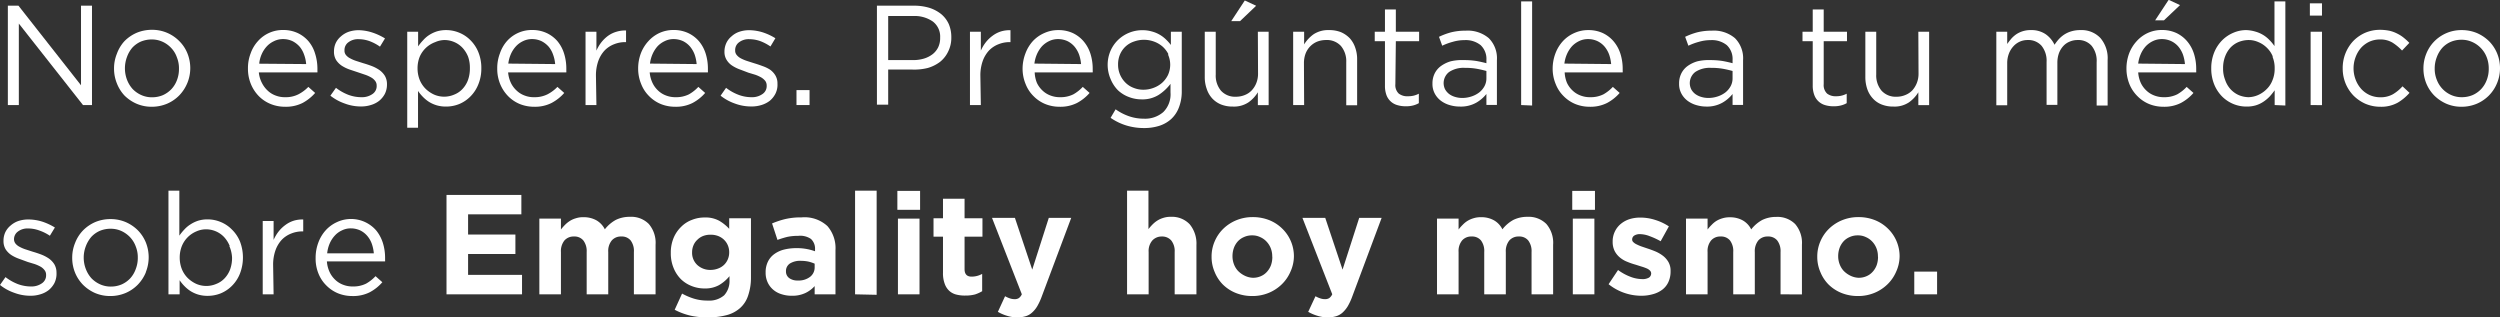 <svg xmlns="http://www.w3.org/2000/svg" viewBox="0 0 264.16 33.54"><rect x="0" y="0" width="264.16" height="33.54" fill="#333333" stroke="none"/><defs><style>.cls-1{fill:#fff;}</style></defs><g id="Layer_2" data-name="Layer 2"><g id="Layer_1-2" data-name="Layer 1"><path class="cls-1" d="M9.21,2.25h1.16v10.5H9.42L2.64,4.14v8.61H1.48V2.25H2.6l6.61,8.41Z" transform="translate(-0.65 -1.65)"/><path class="cls-1" d="M20.44,10.43a4.12,4.12,0,0,1-.85,1.3,4,4,0,0,1-1.29.88,4.14,4.14,0,0,1-1.62.32,4,4,0,0,1-1.6-.32,4.14,4.14,0,0,1-1.28-.87A4,4,0,0,1,13,10.46a4.14,4.14,0,0,1-.3-1.57A4.09,4.09,0,0,1,13,7.33,3.93,3.93,0,0,1,13.8,6a4.11,4.11,0,0,1,1.28-.88,4.16,4.16,0,0,1,1.63-.32A4,4,0,0,1,19.6,6a3.82,3.82,0,0,1,.85,1.28,4.17,4.17,0,0,1,0,3.13Zm-1.1-2.72a2.71,2.71,0,0,0-.61-1,2.85,2.85,0,0,0-.91-.65,2.71,2.71,0,0,0-1.14-.24,3,3,0,0,0-1.16.23,2.74,2.74,0,0,0-.89.64,3.09,3.09,0,0,0-.57,1,3.42,3.42,0,0,0,0,2.36,3.12,3.12,0,0,0,.6,1,2.94,2.94,0,0,0,.91.64,2.71,2.71,0,0,0,1.14.24,2.93,2.93,0,0,0,1.16-.23,2.89,2.89,0,0,0,.9-.64,2.86,2.86,0,0,0,.58-.95,3.2,3.2,0,0,0,.21-1.17A3.06,3.06,0,0,0,19.34,7.71Z" transform="translate(-0.65 -1.65)"/><path class="cls-1" d="M28.33,10.42a2.86,2.86,0,0,0,.62.82,2.43,2.43,0,0,0,.84.51,2.66,2.66,0,0,0,1,.17,2.93,2.93,0,0,0,1.38-.3,4,4,0,0,0,1.06-.79l.72.64a4.78,4.78,0,0,1-1.33,1.06,3.92,3.92,0,0,1-1.87.4,4,4,0,0,1-1.5-.29A3.71,3.71,0,0,1,28,11.81a4,4,0,0,1-.84-1.28,4.22,4.22,0,0,1-.31-1.65,4.34,4.34,0,0,1,.28-1.58A3.79,3.79,0,0,1,27.9,6a3.5,3.5,0,0,1,2.67-1.18,3.58,3.58,0,0,1,1.53.32A3.42,3.42,0,0,1,33.24,6a3.62,3.62,0,0,1,.7,1.3,5.27,5.27,0,0,1,.25,1.61V9.1a1.5,1.5,0,0,1,0,.2H28A3,3,0,0,0,28.33,10.42Zm4.67-2a3.72,3.72,0,0,0-.22-1,2.65,2.65,0,0,0-.47-.84A2.52,2.52,0,0,0,31.56,6a2.32,2.32,0,0,0-1-.22A2.12,2.12,0,0,0,29.6,6a2.43,2.43,0,0,0-.76.55,3,3,0,0,0-.54.83,3.24,3.24,0,0,0-.26,1Z" transform="translate(-0.65 -1.65)"/><path class="cls-1" d="M41.32,11.56a2.43,2.43,0,0,1-.59.73,2.56,2.56,0,0,1-.87.45,3.42,3.42,0,0,1-1.09.16,4.84,4.84,0,0,1-1.69-.31,5.19,5.19,0,0,1-1.52-.83l.59-.83a5.22,5.22,0,0,0,1.31.74,3.94,3.94,0,0,0,1.37.25A1.92,1.92,0,0,0,40,11.59a1,1,0,0,0,.45-.9v0a.76.76,0,0,0-.16-.49,1.33,1.33,0,0,0-.43-.37,3.59,3.59,0,0,0-.62-.28L38.5,9.3,37.6,9a4,4,0,0,1-.83-.4,2.14,2.14,0,0,1-.6-.6,1.67,1.67,0,0,1-.23-.9v0a2.12,2.12,0,0,1,.19-.91,2.09,2.09,0,0,1,.55-.7A2.43,2.43,0,0,1,37.52,5a3.32,3.32,0,0,1,1.06-.16A5,5,0,0,1,40,5.09a6.24,6.24,0,0,1,1.33.62l-.53.87A4.88,4.88,0,0,0,39.71,6a3.43,3.43,0,0,0-1.16-.21,1.67,1.67,0,0,0-1.09.33,1,1,0,0,0-.41.8V7a.71.71,0,0,0,.16.47,1.35,1.35,0,0,0,.45.35,3.72,3.72,0,0,0,.63.27l.75.24q.45.13.9.3a4,4,0,0,1,.8.42,2.14,2.14,0,0,1,.58.62,1.74,1.74,0,0,1,.22.88v0A2.22,2.22,0,0,1,41.32,11.56Z" transform="translate(-0.65 -1.65)"/><path class="cls-1" d="M51.19,10.57a3.78,3.78,0,0,1-.83,1.27,3.63,3.63,0,0,1-1.18.8,3.69,3.69,0,0,1-1.38.27,3.44,3.44,0,0,1-1-.13,3.32,3.32,0,0,1-.81-.36,3.67,3.67,0,0,1-.65-.53,4.46,4.46,0,0,1-.52-.63v3.89H43.68V5h1.15V6.55a5.56,5.56,0,0,1,.54-.66A3.06,3.06,0,0,1,46,5.35a3.47,3.47,0,0,1,.8-.38,3.36,3.36,0,0,1,1-.14,3.58,3.58,0,0,1,1.36.27,3.49,3.49,0,0,1,1.19.79,3.76,3.76,0,0,1,.84,1.26,4.4,4.4,0,0,1,.32,1.72A4.37,4.37,0,0,1,51.19,10.57ZM50.11,7.64a3.08,3.08,0,0,0-.6-.95,2.61,2.61,0,0,0-.87-.6,2.66,2.66,0,0,0-1-.21,2.52,2.52,0,0,0-1,.22A2.84,2.84,0,0,0,45,7.64a3.25,3.25,0,0,0-.23,1.23A3.32,3.32,0,0,0,45,10.1a2.87,2.87,0,0,0,.63.94,3.18,3.18,0,0,0,.9.61,2.67,2.67,0,0,0,2.1,0,2.38,2.38,0,0,0,.87-.58,2.79,2.79,0,0,0,.59-.94,3.54,3.54,0,0,0,.21-1.26A3.47,3.47,0,0,0,50.11,7.64Z" transform="translate(-0.65 -1.65)"/><path class="cls-1" d="M54.64,10.42a2.69,2.69,0,0,0,.62.82,2.43,2.43,0,0,0,.84.51,2.64,2.64,0,0,0,1,.17,3,3,0,0,0,1.39-.3,4,4,0,0,0,1.06-.79l.72.64a4.69,4.69,0,0,1-1.34,1.06,3.88,3.88,0,0,1-1.86.4,4,4,0,0,1-1.5-.29,3.71,3.71,0,0,1-1.23-.83,4,4,0,0,1-.84-1.28,4.22,4.22,0,0,1-.31-1.65,4.34,4.34,0,0,1,.28-1.58A3.79,3.79,0,0,1,54.21,6a3.5,3.5,0,0,1,2.67-1.18,3.58,3.58,0,0,1,1.53.32A3.42,3.42,0,0,1,59.55,6a3.79,3.79,0,0,1,.7,1.3,5.27,5.27,0,0,1,.24,1.61V9.1a1.41,1.41,0,0,1,0,.2H54.34A3.24,3.24,0,0,0,54.64,10.42Zm4.67-2a3.72,3.72,0,0,0-.22-1,2.65,2.65,0,0,0-.47-.84A2.52,2.52,0,0,0,57.87,6a2.32,2.32,0,0,0-1-.22,2.12,2.12,0,0,0-.94.21,2.43,2.43,0,0,0-.76.55,3,3,0,0,0-.54.83,3.52,3.52,0,0,0-.27,1Z" transform="translate(-0.65 -1.65)"/><path class="cls-1" d="M63.67,12.75H62.52V5h1.15V7a4.19,4.19,0,0,1,.53-.89,3.62,3.62,0,0,1,.72-.69A2.93,2.93,0,0,1,65.8,5a3.19,3.19,0,0,1,1-.13V6.1h-.09a3.15,3.15,0,0,0-1.19.23,2.8,2.8,0,0,0-1,.67,3.26,3.26,0,0,0-.66,1.12,4.57,4.57,0,0,0-.24,1.54Z" transform="translate(-0.65 -1.65)"/><path class="cls-1" d="M69.6,10.42a2.66,2.66,0,0,0,.61.82,2.43,2.43,0,0,0,.84.51,2.7,2.7,0,0,0,1,.17,3,3,0,0,0,1.39-.3,4.14,4.14,0,0,0,1-.79l.72.64a4.64,4.64,0,0,1-1.33,1.06,3.88,3.88,0,0,1-1.86.4,4,4,0,0,1-1.5-.29,3.71,3.71,0,0,1-1.23-.83,3.66,3.66,0,0,1-.84-1.28,4.22,4.22,0,0,1-.32-1.65,4.56,4.56,0,0,1,.28-1.58A4,4,0,0,1,69.16,6a3.62,3.62,0,0,1,1.18-.87,3.52,3.52,0,0,1,1.49-.31,3.58,3.58,0,0,1,1.53.32A3.42,3.42,0,0,1,74.5,6a3.81,3.81,0,0,1,.71,1.3,5.27,5.27,0,0,1,.24,1.61V9.1a1.5,1.5,0,0,1,0,.2H69.3A3.24,3.24,0,0,0,69.6,10.42Zm4.66-2a4.14,4.14,0,0,0-.21-1,2.88,2.88,0,0,0-.48-.84A2.36,2.36,0,0,0,72.83,6a2.4,2.4,0,0,0-1-.22,2.08,2.08,0,0,0-.93.21,2.47,2.47,0,0,0-.77.55,3.19,3.19,0,0,0-.53.83,3.52,3.52,0,0,0-.27,1Z" transform="translate(-0.65 -1.65)"/><path class="cls-1" d="M82.58,11.56a2.4,2.4,0,0,1-.58.73,2.76,2.76,0,0,1-.87.45A3.5,3.5,0,0,1,80,12.9a4.9,4.9,0,0,1-1.7-.31,5.13,5.13,0,0,1-1.51-.83l.58-.83a5.1,5.1,0,0,0,1.32.74,3.86,3.86,0,0,0,1.37.25,1.89,1.89,0,0,0,1.15-.33,1,1,0,0,0,.45-.9v0a.81.81,0,0,0-.15-.49,1.58,1.58,0,0,0-.43-.37,4,4,0,0,0-.62-.28l-.73-.22L78.86,9a3.91,3.91,0,0,1-.82-.4,1.91,1.91,0,0,1-.6-.6,1.59,1.59,0,0,1-.24-.9v0a2.13,2.13,0,0,1,.2-.91,2,2,0,0,1,.55-.7A2.26,2.26,0,0,1,78.79,5a3.21,3.21,0,0,1,1-.16,5,5,0,0,1,1.46.23,6,6,0,0,1,1.33.62l-.52.87A5.09,5.09,0,0,0,81,6a3.53,3.53,0,0,0-1.17-.21,1.67,1.67,0,0,0-1.09.33,1,1,0,0,0-.41.8V7a.71.71,0,0,0,.17.47,1.42,1.42,0,0,0,.44.35,4.25,4.25,0,0,0,.64.27l.75.24c.3.09.6.19.89.3A3.78,3.78,0,0,1,82,9a2,2,0,0,1,.58.62,1.64,1.64,0,0,1,.22.88v0A2.09,2.09,0,0,1,82.58,11.56Z" transform="translate(-0.65 -1.65)"/><path class="cls-1" d="M84.81,12.75V11.17h1.38v1.58Z" transform="translate(-0.65 -1.65)"/><path class="cls-1" d="M100.84,7.09A3.11,3.11,0,0,1,100,8.17a3.94,3.94,0,0,1-1.31.66A5.87,5.87,0,0,1,97.05,9H94.5v3.71H93.31V2.25h3.93a5.51,5.51,0,0,1,1.62.23,3.86,3.86,0,0,1,1.24.66,2.94,2.94,0,0,1,.8,1.05,3.5,3.5,0,0,1,.27,1.4A3.25,3.25,0,0,1,100.84,7.09ZM99.21,3.92a3.37,3.37,0,0,0-2-.58H94.5V8h2.6a4,4,0,0,0,1.18-.16,2.85,2.85,0,0,0,.92-.47,2.1,2.1,0,0,0,.59-.74,2.24,2.24,0,0,0,.2-1A2,2,0,0,0,99.21,3.92Z" transform="translate(-0.65 -1.65)"/><path class="cls-1" d="M104.29,12.75h-1.15V5h1.15V7a4.19,4.19,0,0,1,.53-.89,3.62,3.62,0,0,1,.72-.69,2.93,2.93,0,0,1,.88-.45,3.19,3.19,0,0,1,1-.13V6.1h-.09a3.15,3.15,0,0,0-1.19.23,2.8,2.8,0,0,0-1,.67,3.26,3.26,0,0,0-.66,1.12,4.57,4.57,0,0,0-.24,1.54Z" transform="translate(-0.65 -1.65)"/><path class="cls-1" d="M110.22,10.42a2.66,2.66,0,0,0,.61.82,2.43,2.43,0,0,0,.84.51,2.7,2.7,0,0,0,1,.17,3,3,0,0,0,1.39-.3,4.14,4.14,0,0,0,1-.79l.72.64a4.64,4.64,0,0,1-1.33,1.06,3.88,3.88,0,0,1-1.86.4,4,4,0,0,1-1.5-.29,3.71,3.71,0,0,1-1.23-.83,3.66,3.66,0,0,1-.84-1.28,4.22,4.22,0,0,1-.32-1.65A4.56,4.56,0,0,1,109,7.3,4,4,0,0,1,109.78,6,3.62,3.62,0,0,1,111,5.14a3.52,3.52,0,0,1,1.49-.31,3.58,3.58,0,0,1,1.53.32,3.42,3.42,0,0,1,1.14.88,3.81,3.81,0,0,1,.71,1.3,5.27,5.27,0,0,1,.24,1.61V9.1a1.5,1.5,0,0,1,0,.2h-6.13A3.24,3.24,0,0,0,110.22,10.42Zm4.66-2a4.14,4.14,0,0,0-.21-1,2.88,2.88,0,0,0-.48-.84,2.36,2.36,0,0,0-.74-.58,2.4,2.4,0,0,0-1-.22,2.15,2.15,0,0,0-.94.21,2.55,2.55,0,0,0-.76.55,3.19,3.19,0,0,0-.53.83,3.52,3.52,0,0,0-.27,1Z" transform="translate(-0.65 -1.65)"/><path class="cls-1" d="M125.2,13.05a3.17,3.17,0,0,1-.8,1.18,3.44,3.44,0,0,1-1.24.71,5.22,5.22,0,0,1-1.63.24,6.34,6.34,0,0,1-1.86-.27A6,6,0,0,1,118,14.1l.53-.9a5.57,5.57,0,0,0,1.41.73,4.74,4.74,0,0,0,1.57.26,2.92,2.92,0,0,0,2.06-.7,2.64,2.64,0,0,0,.76-2.06v-.92a4.91,4.91,0,0,1-1.24,1.16,3.22,3.22,0,0,1-1.8.48,3.72,3.72,0,0,1-1.36-.25,3.42,3.42,0,0,1-1.16-.72A3.66,3.66,0,0,1,118,10a3.81,3.81,0,0,1-.31-1.54A3.73,3.73,0,0,1,118,7a3.63,3.63,0,0,1,.82-1.16,3.69,3.69,0,0,1,2.52-1,3.56,3.56,0,0,1,1,.13,3.34,3.34,0,0,1,1.49.83,5,5,0,0,1,.54.6V5h1.15V11.4A4.6,4.6,0,0,1,125.2,13.05ZM124.12,7.4a2.72,2.72,0,0,0-.63-.83,2.86,2.86,0,0,0-.91-.53,3.1,3.1,0,0,0-2.11,0A2.43,2.43,0,0,0,119,7.39a2.67,2.67,0,0,0-.21,1.08,2.65,2.65,0,0,0,.8,1.93,2.41,2.41,0,0,0,.86.54,2.68,2.68,0,0,0,1,.19,3,3,0,0,0,1.07-.19,2.86,2.86,0,0,0,.91-.53,2.72,2.72,0,0,0,.63-.83,2.6,2.6,0,0,0,0-2.18Z" transform="translate(-0.65 -1.65)"/><path class="cls-1" d="M133.56,5h1.14v7.76h-1.14V11.4a3.58,3.58,0,0,1-1,1.07,2.76,2.76,0,0,1-1.64.44,3.28,3.28,0,0,1-1.25-.22,2.62,2.62,0,0,1-.93-.64,2.74,2.74,0,0,1-.58-1,3.62,3.62,0,0,1-.21-1.26V5h1.16V9.52a2.49,2.49,0,0,0,.55,1.71,2,2,0,0,0,1.59.64,2.41,2.41,0,0,0,.93-.18,2,2,0,0,0,.73-.49,2.4,2.4,0,0,0,.49-.78,2.64,2.64,0,0,0,.18-1Zm-2.81-1.12,1.43-2.18,1.2.56-1.7,1.62Z" transform="translate(-0.65 -1.65)"/><path class="cls-1" d="M138.45,12.75h-1.16V5h1.16V6.34a3.7,3.7,0,0,1,1-1.07,2.8,2.8,0,0,1,1.63-.44,3.33,3.33,0,0,1,1.26.22,2.91,2.91,0,0,1,.93.64,2.83,2.83,0,0,1,.58,1,3.62,3.62,0,0,1,.2,1.26v4.82h-1.15V8.22a2.5,2.5,0,0,0-.56-1.71,2,2,0,0,0-1.59-.63,2.55,2.55,0,0,0-.92.17,2.2,2.2,0,0,0-.74.5,2.26,2.26,0,0,0-.49.77,2.86,2.86,0,0,0-.17,1Z" transform="translate(-0.65 -1.65)"/><path class="cls-1" d="M148.09,10.54a1.23,1.23,0,0,0,.36,1,1.49,1.49,0,0,0,1,.28,2.47,2.47,0,0,0,.56-.06,2.43,2.43,0,0,0,.56-.21v1a2.44,2.44,0,0,1-.63.25,3,3,0,0,1-.76.08,3,3,0,0,1-.87-.12,1.71,1.71,0,0,1-1.16-1.06,2.78,2.78,0,0,1-.16-1V6h-1.08V5h1.08V2.65h1.15V5h2.46V6h-2.46Z" transform="translate(-0.65 -1.65)"/><path class="cls-1" d="M154.15,6.07a6.44,6.44,0,0,0-1.11.41l-.34-.94a7.3,7.3,0,0,1,1.3-.48,6.3,6.3,0,0,1,1.52-.17,3.45,3.45,0,0,1,2.44.79A3,3,0,0,1,158.82,8v4.74h-1.11V11.58a3.74,3.74,0,0,1-1.09.93,3.32,3.32,0,0,1-1.72.4,3.7,3.7,0,0,1-1.05-.15,2.87,2.87,0,0,1-.93-.45,2.29,2.29,0,0,1-.66-.76,2.14,2.14,0,0,1-.25-1.07,2.32,2.32,0,0,1,.24-1.08,2.16,2.16,0,0,1,.68-.79,3.37,3.37,0,0,1,1-.48A5.12,5.12,0,0,1,155.32,8a8.33,8.33,0,0,1,1.31.09q.56.1,1.08.24V8a2,2,0,0,0-.61-1.58,2.51,2.51,0,0,0-1.7-.53A4.41,4.41,0,0,0,154.15,6.07Zm-.37,3.18a1.48,1.48,0,0,0-.43,1.85,1.67,1.67,0,0,0,.43.49,2,2,0,0,0,.62.3,2.55,2.55,0,0,0,.74.11,3.05,3.05,0,0,0,1-.16,2.78,2.78,0,0,0,.82-.43,2.16,2.16,0,0,0,.55-.66,1.75,1.75,0,0,0,.2-.85V9.15c-.29-.08-.62-.16-1-.23a7,7,0,0,0-1.28-.1A2.75,2.75,0,0,0,153.78,9.25Z" transform="translate(-0.65 -1.65)"/><path class="cls-1" d="M161.38,12.75V1.8h1.16v11Z" transform="translate(-0.65 -1.65)"/><path class="cls-1" d="M166.23,10.42a2.66,2.66,0,0,0,.61.82,2.43,2.43,0,0,0,.84.51,2.7,2.7,0,0,0,1,.17,3,3,0,0,0,1.39-.3,4.14,4.14,0,0,0,1-.79l.72.64a4.64,4.64,0,0,1-1.33,1.06,3.88,3.88,0,0,1-1.86.4,4,4,0,0,1-1.5-.29,3.71,3.71,0,0,1-1.23-.83,3.66,3.66,0,0,1-.84-1.28,4.22,4.22,0,0,1-.32-1.65A4.56,4.56,0,0,1,165,7.3,4,4,0,0,1,165.79,6,3.62,3.62,0,0,1,167,5.14a3.52,3.52,0,0,1,1.49-.31,3.58,3.58,0,0,1,1.53.32,3.42,3.42,0,0,1,1.14.88,3.81,3.81,0,0,1,.71,1.3,5.27,5.27,0,0,1,.24,1.61V9.1a1.5,1.5,0,0,1,0,.2h-6.13A3.24,3.24,0,0,0,166.23,10.42Zm4.66-2a4.14,4.14,0,0,0-.21-1,2.88,2.88,0,0,0-.48-.84,2.29,2.29,0,0,0-.75-.58,2.32,2.32,0,0,0-1-.22,2.15,2.15,0,0,0-.94.21,2.55,2.55,0,0,0-.76.55,3.19,3.19,0,0,0-.53.83,3.52,3.52,0,0,0-.27,1Z" transform="translate(-0.65 -1.65)"/><path class="cls-1" d="M180.16,6.07a6.44,6.44,0,0,0-1.11.41l-.34-.94a7.3,7.3,0,0,1,1.3-.48,6.3,6.3,0,0,1,1.52-.17,3.45,3.45,0,0,1,2.44.79A3,3,0,0,1,184.83,8v4.74h-1.11V11.58a3.74,3.74,0,0,1-1.09.93,3.32,3.32,0,0,1-1.72.4,3.7,3.7,0,0,1-1-.15,2.87,2.87,0,0,1-.93-.45,2.29,2.29,0,0,1-.66-.76,2.14,2.14,0,0,1-.25-1.07,2.32,2.32,0,0,1,.24-1.08,2.16,2.16,0,0,1,.68-.79A3.37,3.37,0,0,1,180,8.13,5.12,5.12,0,0,1,181.33,8a8.33,8.33,0,0,1,1.31.09q.56.1,1.08.24V8a2,2,0,0,0-.61-1.58,2.51,2.51,0,0,0-1.7-.53A4.41,4.41,0,0,0,180.16,6.07Zm-.37,3.18a1.48,1.48,0,0,0-.43,1.85,1.54,1.54,0,0,0,.43.49,2,2,0,0,0,.62.3,2.55,2.55,0,0,0,.74.11,3.05,3.05,0,0,0,1-.16,2.78,2.78,0,0,0,.82-.43,2.16,2.16,0,0,0,.55-.66,1.75,1.75,0,0,0,.2-.85V9.15c-.29-.08-.62-.16-1-.23a7,7,0,0,0-1.28-.1A2.75,2.75,0,0,0,179.79,9.25Z" transform="translate(-0.65 -1.65)"/><path class="cls-1" d="M193.35,10.54a1.23,1.23,0,0,0,.36,1,1.46,1.46,0,0,0,.94.28,2.31,2.31,0,0,0,1.13-.27v1a2.37,2.37,0,0,1-.64.25,3,3,0,0,1-.76.08,3,3,0,0,1-.87-.12,1.72,1.72,0,0,1-1.15-1.06,2.77,2.77,0,0,1-.17-1V6h-1.08V5h1.08V2.65h1.16V5h2.46V6h-2.46Z" transform="translate(-0.65 -1.65)"/><path class="cls-1" d="M203.35,5h1.14v7.76h-1.14V11.4a3.58,3.58,0,0,1-1,1.07,2.73,2.73,0,0,1-1.63.44,3.24,3.24,0,0,1-1.25-.22,2.46,2.46,0,0,1-.93-.64,2.76,2.76,0,0,1-.59-1,3.87,3.87,0,0,1-.2-1.26V5h1.15V9.52a2.5,2.5,0,0,0,.56,1.71,2,2,0,0,0,1.59.64,2.32,2.32,0,0,0,.92-.18,2.08,2.08,0,0,0,.74-.49,2.56,2.56,0,0,0,.48-.78,2.64,2.64,0,0,0,.18-1Z" transform="translate(-0.65 -1.65)"/><path class="cls-1" d="M218.21,5.77a3.07,3.07,0,0,1,.59-.49,2.84,2.84,0,0,1,.75-.33,3.26,3.26,0,0,1,.92-.12,2.73,2.73,0,0,1,2.11.83A3.27,3.27,0,0,1,223.35,8v4.8h-1.16V8.22a2.51,2.51,0,0,0-.53-1.73,1.85,1.85,0,0,0-1.48-.61,2.07,2.07,0,0,0-.82.16,1.86,1.86,0,0,0-.68.46,2.33,2.33,0,0,0-.47.76,3,3,0,0,0-.17,1v4.47H216.9V8.19a2.51,2.51,0,0,0-.53-1.7,1.85,1.85,0,0,0-1.47-.61,2,2,0,0,0-1.53.69,2.39,2.39,0,0,0-.46.77,2.8,2.8,0,0,0-.17,1v4.43h-1.15V5h1.15V6.3c.13-.19.28-.38.43-.56a3,3,0,0,1,.53-.47,2.7,2.7,0,0,1,1.55-.44,2.64,2.64,0,0,1,1.56.44,2.85,2.85,0,0,1,.93,1.11A4.71,4.71,0,0,1,218.21,5.77Z" transform="translate(-0.65 -1.65)"/><path class="cls-1" d="M226.86,10.42a2.66,2.66,0,0,0,.61.82,2.43,2.43,0,0,0,.84.51,2.7,2.7,0,0,0,1,.17,3,3,0,0,0,1.39-.3,4.14,4.14,0,0,0,1-.79l.72.64a4.64,4.64,0,0,1-1.33,1.06,3.88,3.88,0,0,1-1.86.4,4,4,0,0,1-1.5-.29,3.71,3.71,0,0,1-1.23-.83,3.82,3.82,0,0,1-.85-1.28,4.41,4.41,0,0,1-.31-1.65,4.56,4.56,0,0,1,.28-1.58A4,4,0,0,1,226.42,6a3.62,3.62,0,0,1,1.18-.87,3.52,3.52,0,0,1,1.49-.31,3.58,3.58,0,0,1,1.53.32,3.42,3.42,0,0,1,1.14.88,3.81,3.81,0,0,1,.71,1.3,5.27,5.27,0,0,1,.24,1.61V9.1a1.5,1.5,0,0,1,0,.2h-6.13A3.24,3.24,0,0,0,226.86,10.42Zm4.66-2a4.14,4.14,0,0,0-.21-1,2.88,2.88,0,0,0-.48-.84,2.29,2.29,0,0,0-.75-.58,2.32,2.32,0,0,0-1-.22,2.15,2.15,0,0,0-.94.21,2.55,2.55,0,0,0-.76.55,3,3,0,0,0-.53.83,3.52,3.52,0,0,0-.27,1Zm-3.15-4.62,1.43-2.17,1.2.56-1.7,1.61Z" transform="translate(-0.65 -1.65)"/><path class="cls-1" d="M241,12.75V11.19a6.66,6.66,0,0,1-.53.66,3.86,3.86,0,0,1-.66.55,3,3,0,0,1-.8.38,3.32,3.32,0,0,1-1,.13,3.6,3.6,0,0,1-1.37-.27,3.68,3.68,0,0,1-1.18-.78,3.91,3.91,0,0,1-.84-1.27,4.38,4.38,0,0,1-.32-1.71,4.38,4.38,0,0,1,.32-1.71,3.91,3.91,0,0,1,.84-1.27,3.71,3.71,0,0,1,1.18-.79A3.43,3.43,0,0,1,238,4.83,3.83,3.83,0,0,1,239,5a3.25,3.25,0,0,1,1.46.89,4.35,4.35,0,0,1,.52.63V1.8h1.15v11Zm-.19-5.11a2.68,2.68,0,0,0-.63-.94,2.73,2.73,0,0,0-.9-.6,2.49,2.49,0,0,0-1-.22,2.91,2.91,0,0,0-1.07.2,2.51,2.51,0,0,0-.86.58,2.87,2.87,0,0,0-.58.94,3.42,3.42,0,0,0-.22,1.27,3.21,3.21,0,0,0,.22,1.23,2.78,2.78,0,0,0,.59,1,2.64,2.64,0,0,0,.87.61,2.85,2.85,0,0,0,1,.21,2.66,2.66,0,0,0,1-.22,2.92,2.92,0,0,0,.9-.61,2.59,2.59,0,0,0,.63-.94A3.13,3.13,0,0,0,241,8.87,3.06,3.06,0,0,0,240.77,7.64Z" transform="translate(-0.65 -1.65)"/><path class="cls-1" d="M244.72,3.3V2H246V3.3Zm.08,9.45V5H246v7.76Z" transform="translate(-0.65 -1.65)"/><path class="cls-1" d="M254,12.5a3.58,3.58,0,0,1-1.84.43,4,4,0,0,1-1.58-.32,4.17,4.17,0,0,1-1.26-.87,4.09,4.09,0,0,1-.83-1.28,4.14,4.14,0,0,1-.3-1.57A4.16,4.16,0,0,1,249.29,6a4,4,0,0,1,1.26-.88,4,4,0,0,1,1.58-.32,5.16,5.16,0,0,1,1,.1,3.47,3.47,0,0,1,.82.3,3.52,3.52,0,0,1,.69.44,6.1,6.1,0,0,1,.59.54l-.77.81a5.31,5.31,0,0,0-1-.83,2.47,2.47,0,0,0-1.34-.34,2.71,2.71,0,0,0-1.1.23,2.81,2.81,0,0,0-.88.64,3.15,3.15,0,0,0-.59,1,3.35,3.35,0,0,0,0,2.36,3.12,3.12,0,0,0,.6,1,2.77,2.77,0,0,0,.9.65,2.82,2.82,0,0,0,1.13.23,2.65,2.65,0,0,0,1.33-.33,4.37,4.37,0,0,0,1-.83l.74.69A5.09,5.09,0,0,1,254,12.5Z" transform="translate(-0.65 -1.65)"/><path class="cls-1" d="M264.5,10.43a4,4,0,0,1-.85,1.3,4,4,0,0,1-1.29.88,4.14,4.14,0,0,1-1.62.32,4,4,0,0,1-1.6-.32,4.26,4.26,0,0,1-1.28-.87,4,4,0,0,1-.84-1.28,4.14,4.14,0,0,1-.3-1.57,4.09,4.09,0,0,1,.3-1.56,3.93,3.93,0,0,1,.84-1.3,4,4,0,0,1,2.91-1.2,4.14,4.14,0,0,1,1.62.32,4.26,4.26,0,0,1,1.28.87,4,4,0,0,1,.84,1.28,4.1,4.1,0,0,1,.3,1.57A4,4,0,0,1,264.5,10.43Zm-1.09-2.72a2.9,2.9,0,0,0-1.53-1.62,2.71,2.71,0,0,0-1.14-.24,2.88,2.88,0,0,0-1.15.23,2.64,2.64,0,0,0-.89.64,3.12,3.12,0,0,0-.58,1,3.29,3.29,0,0,0-.21,1.18,3.1,3.1,0,0,0,.22,1.18,2.86,2.86,0,0,0,1.5,1.6,2.71,2.71,0,0,0,1.14.24,2.93,2.93,0,0,0,1.16-.23,2.78,2.78,0,0,0,.9-.64,2.86,2.86,0,0,0,.58-.95,3.2,3.2,0,0,0,.21-1.17A3.25,3.25,0,0,0,263.41,7.71Z" transform="translate(-0.65 -1.65)"/><path class="cls-1" d="M6.4,31.56a2.43,2.43,0,0,1-.59.73,2.56,2.56,0,0,1-.87.45,3.42,3.42,0,0,1-1.09.16,4.84,4.84,0,0,1-1.69-.31,5,5,0,0,1-1.51-.83l.58-.83a5.22,5.22,0,0,0,1.31.74,4,4,0,0,0,1.38.25,1.91,1.91,0,0,0,1.15-.33,1,1,0,0,0,.45-.9v0a.76.76,0,0,0-.16-.49,1.4,1.4,0,0,0-.42-.37,4.11,4.11,0,0,0-.63-.28l-.73-.22L2.68,29a4,4,0,0,1-.83-.4,2.14,2.14,0,0,1-.6-.6,1.67,1.67,0,0,1-.23-.9v0a2.12,2.12,0,0,1,.19-.91,2.09,2.09,0,0,1,.55-.7A2.43,2.43,0,0,1,2.6,25a3.32,3.32,0,0,1,1.06-.16,5,5,0,0,1,1.46.23,6.24,6.24,0,0,1,1.33.62l-.53.87A4.88,4.88,0,0,0,4.79,26a3.43,3.43,0,0,0-1.16-.21,1.67,1.67,0,0,0-1.09.33,1,1,0,0,0-.41.8v0a.76.76,0,0,0,.16.47,1.35,1.35,0,0,0,.45.35,3.52,3.52,0,0,0,.64.27l.74.24q.45.13.9.3a4,4,0,0,1,.8.42,2.14,2.14,0,0,1,.58.62,1.74,1.74,0,0,1,.22.88v0A2.22,2.22,0,0,1,6.4,31.56Z" transform="translate(-0.65 -1.65)"/><path class="cls-1" d="M16.06,30.43a4.12,4.12,0,0,1-.85,1.3,4,4,0,0,1-1.29.88,4.14,4.14,0,0,1-1.62.32,4.06,4.06,0,0,1-1.61-.32,4.21,4.21,0,0,1-1.27-.87,4,4,0,0,1-.84-1.28,4.14,4.14,0,0,1-.3-1.57,4.09,4.09,0,0,1,.3-1.56A3.93,3.93,0,0,1,9.42,26a4.11,4.11,0,0,1,1.28-.88,4.16,4.16,0,0,1,1.63-.32,4.06,4.06,0,0,1,1.61.32,4.14,4.14,0,0,1,1.28.87,4,4,0,0,1,.84,1.28,4.23,4.23,0,0,1,0,3.13ZM15,27.71a2.86,2.86,0,0,0-.61-1,3,3,0,0,0-.91-.65,2.71,2.71,0,0,0-1.14-.24,2.93,2.93,0,0,0-1.16.23,2.74,2.74,0,0,0-.89.64,3.33,3.33,0,0,0-.58,1,3.35,3.35,0,0,0,0,2.36,3.12,3.12,0,0,0,.6,1,2.94,2.94,0,0,0,.91.64,2.71,2.71,0,0,0,1.14.24,2.88,2.88,0,0,0,1.15-.23,2.78,2.78,0,0,0,.9-.64,2.88,2.88,0,0,0,.59-1,3.2,3.2,0,0,0,.21-1.17A3.06,3.06,0,0,0,15,27.71Z" transform="translate(-0.65 -1.65)"/><path class="cls-1" d="M26,30.57a3.78,3.78,0,0,1-.83,1.27,3.63,3.63,0,0,1-1.18.8,3.69,3.69,0,0,1-1.38.27,3.44,3.44,0,0,1-1-.13,3.32,3.32,0,0,1-.81-.36,3.67,3.67,0,0,1-.65-.53,4.46,4.46,0,0,1-.52-.63v1.49H18.45V21.8H19.6v4.75a5.56,5.56,0,0,1,.54-.66,3.06,3.06,0,0,1,.65-.54,3.47,3.47,0,0,1,.8-.38,3.36,3.36,0,0,1,1-.14,3.58,3.58,0,0,1,1.36.27,3.49,3.49,0,0,1,1.19.79A3.76,3.76,0,0,1,26,27.15a4.73,4.73,0,0,1,0,3.42Zm-1.08-2.93a3.08,3.08,0,0,0-.6-.95,2.61,2.61,0,0,0-.87-.6,2.66,2.66,0,0,0-1.05-.21,2.52,2.52,0,0,0-1,.22,2.84,2.84,0,0,0-1.53,1.54,3.25,3.25,0,0,0-.23,1.23,3.32,3.32,0,0,0,.23,1.23,2.87,2.87,0,0,0,.63.94,3.18,3.18,0,0,0,.9.61,2.67,2.67,0,0,0,2.1,0,2.38,2.38,0,0,0,.87-.58,2.79,2.79,0,0,0,.59-.94,3.54,3.54,0,0,0,.21-1.26A3.47,3.47,0,0,0,24.88,27.64Z" transform="translate(-0.65 -1.65)"/><path class="cls-1" d="M29.56,32.75H28.41V25h1.15v2a4.19,4.19,0,0,1,.53-.89,3.62,3.62,0,0,1,.72-.69,2.93,2.93,0,0,1,.88-.45,3.19,3.19,0,0,1,1-.13V26.1h-.09a3.15,3.15,0,0,0-1.19.23,2.8,2.8,0,0,0-1,.67,3.26,3.26,0,0,0-.66,1.12,4.57,4.57,0,0,0-.24,1.54Z" transform="translate(-0.65 -1.65)"/><path class="cls-1" d="M35.49,30.42a2.66,2.66,0,0,0,.61.82,2.43,2.43,0,0,0,.84.51,2.7,2.7,0,0,0,1,.17,3,3,0,0,0,1.39-.3,4.14,4.14,0,0,0,1-.79l.72.64a4.64,4.64,0,0,1-1.33,1.06,3.88,3.88,0,0,1-1.86.4,4,4,0,0,1-1.5-.29,3.71,3.71,0,0,1-1.23-.83,3.66,3.66,0,0,1-.84-1.28A4.22,4.22,0,0,1,34,28.88a4.56,4.56,0,0,1,.28-1.58A4,4,0,0,1,35.05,26a3.62,3.62,0,0,1,1.18-.87A3.52,3.52,0,0,1,40.4,26a4,4,0,0,1,.7,1.3,5.27,5.27,0,0,1,.24,1.61v.16a1.5,1.5,0,0,1,0,.2H35.19A3.24,3.24,0,0,0,35.49,30.42Zm4.66-2a4.14,4.14,0,0,0-.21-1,2.67,2.67,0,0,0-.48-.84,2.36,2.36,0,0,0-.74-.58,2.4,2.4,0,0,0-1-.22,2.08,2.08,0,0,0-.93.21,2.32,2.32,0,0,0-.76.55,3,3,0,0,0-.54.83,3.52,3.52,0,0,0-.27,1.05Z" transform="translate(-0.65 -1.65)"/><path class="cls-1" d="M47.83,32.75V22.25h7.91V24.3H50.11v2.13h5v2.06h-5v2.2h5.7v2.06Z" transform="translate(-0.65 -1.65)"/><path class="cls-1" d="M67.63,32.75V28.28a1.85,1.85,0,0,0-.34-1.22,1.21,1.21,0,0,0-1-.42,1.26,1.26,0,0,0-1,.42,1.75,1.75,0,0,0-.37,1.22v4.47H62.64V28.28a1.85,1.85,0,0,0-.35-1.22,1.21,1.21,0,0,0-1-.42,1.28,1.28,0,0,0-1,.42,1.8,1.8,0,0,0-.37,1.22v4.47H57.64v-8h2.28v1.15a5,5,0,0,1,.43-.49,3,3,0,0,1,.52-.42,2.48,2.48,0,0,1,.64-.28,2.37,2.37,0,0,1,.78-.11,2.76,2.76,0,0,1,1.38.33,2.27,2.27,0,0,1,.89.95,3.75,3.75,0,0,1,1.17-1,3.31,3.31,0,0,1,1.47-.32,2.62,2.62,0,0,1,2,.75,3.05,3.05,0,0,1,.72,2.2v5.24Z" transform="translate(-0.65 -1.65)"/><path class="cls-1" d="M79.7,32.88a3,3,0,0,1-.84,1.31,3.43,3.43,0,0,1-1.4.75,7.23,7.23,0,0,1-2,.24A7.77,7.77,0,0,1,73.6,35a6.86,6.86,0,0,1-1.66-.62l.78-1.71a6.63,6.63,0,0,0,1.27.54,4.86,4.86,0,0,0,1.44.2,2.41,2.41,0,0,0,1.74-.56,2.23,2.23,0,0,0,.56-1.64v-.38a4.08,4.08,0,0,1-1.11.95,3,3,0,0,1-1.52.35,3.63,3.63,0,0,1-1.35-.25,3.4,3.4,0,0,1-1.14-.72,3.57,3.57,0,0,1-.78-1.18,4,4,0,0,1-.3-1.6v0a4,4,0,0,1,.3-1.6,3.52,3.52,0,0,1,.8-1.17,3.14,3.14,0,0,1,1.14-.73,3.57,3.57,0,0,1,1.33-.25,3,3,0,0,1,1.53.34,4.45,4.45,0,0,1,1.07.86V24.71H80v6.22A5.87,5.87,0,0,1,79.7,32.88Zm-2-4.57a1.86,1.86,0,0,0-.15-.75,1.78,1.78,0,0,0-.41-.59,1.86,1.86,0,0,0-.63-.39,2.2,2.2,0,0,0-.78-.13,2.15,2.15,0,0,0-.77.13,1.77,1.77,0,0,0-.61.39,1.67,1.67,0,0,0-.42.59,1.86,1.86,0,0,0-.15.75v0a1.75,1.75,0,0,0,.56,1.35,2,2,0,0,0,1.39.51,2.21,2.21,0,0,0,.78-.14,1.83,1.83,0,0,0,.63-.38,1.78,1.78,0,0,0,.41-.59,1.86,1.86,0,0,0,.15-.75Z" transform="translate(-0.65 -1.65)"/><path class="cls-1" d="M86.73,32.75v-.87a3.11,3.11,0,0,1-1,.74,3.21,3.21,0,0,1-1.42.28,3.38,3.38,0,0,1-1.07-.16,2.4,2.4,0,0,1-.88-.47,2.23,2.23,0,0,1-.59-.77,2.39,2.39,0,0,1-.22-1.06v0a2.52,2.52,0,0,1,.24-1.14,2.16,2.16,0,0,1,.67-.8,3,3,0,0,1,1-.47,5.28,5.28,0,0,1,1.31-.16,5.57,5.57,0,0,1,2,.33V28a1.39,1.39,0,0,0-.43-1.1A2,2,0,0,0,85,26.57a5.64,5.64,0,0,0-1.16.11A10.42,10.42,0,0,0,82.8,27l-.57-1.74a8.94,8.94,0,0,1,1.38-.46,7.27,7.27,0,0,1,1.74-.18,3.55,3.55,0,0,1,2.73.92,3.55,3.55,0,0,1,.85,2.54v4.67Zm0-3.24a3.93,3.93,0,0,0-.66-.22,4,4,0,0,0-.79-.08,2.05,2.05,0,0,0-1.16.28.94.94,0,0,0-.42.83v0a.85.85,0,0,0,.35.72,1.48,1.48,0,0,0,.9.25,2,2,0,0,0,1.3-.39,1.25,1.25,0,0,0,.48-1Z" transform="translate(-0.65 -1.65)"/><path class="cls-1" d="M91,32.75V21.8h2.28v11Z" transform="translate(-0.65 -1.65)"/><path class="cls-1" d="M95.47,23.82v-2h2.4v2Zm.06,8.93v-8h2.28v8Z" transform="translate(-0.65 -1.65)"/><path class="cls-1" d="M103.68,32.76a3.83,3.83,0,0,1-1,.12,3.54,3.54,0,0,1-1-.11,1.72,1.72,0,0,1-.73-.39,1.87,1.87,0,0,1-.48-.75,3.17,3.17,0,0,1-.18-1.16V26.66h-1V24.71h1V22.65h2.28v2.06h1.89v1.95h-1.89v3.43c0,.53.25.79.74.79a2.31,2.31,0,0,0,1.12-.29v1.83A3.76,3.76,0,0,1,103.68,32.76Z" transform="translate(-0.65 -1.65)"/><path class="cls-1" d="M110.74,32.94a6.51,6.51,0,0,1-.48,1.05,2.81,2.81,0,0,1-.56.69,1.73,1.73,0,0,1-.7.39,3.06,3.06,0,0,1-.9.12A3.73,3.73,0,0,1,107,35a4.34,4.34,0,0,1-.91-.4l.76-1.65a2.71,2.71,0,0,0,.49.22,1.55,1.55,0,0,0,.49.09.8.8,0,0,0,.47-.11.94.94,0,0,0,.32-.41l-3.15-8.07h2.42l1.83,5.47,1.75-5.47h2.37Z" transform="translate(-0.65 -1.65)"/><path class="cls-1" d="M124.77,32.75V28.28a1.8,1.8,0,0,0-.36-1.22,1.27,1.27,0,0,0-1-.42,1.33,1.33,0,0,0-1,.42,1.7,1.7,0,0,0-.39,1.22v4.47h-2.28V21.8H122v4.06a5,5,0,0,1,.43-.49,3,3,0,0,1,.52-.42,2.57,2.57,0,0,1,.63-.28,2.37,2.37,0,0,1,.78-.11,2.58,2.58,0,0,1,2,.79,3.2,3.2,0,0,1,.71,2.19v5.21Z" transform="translate(-0.65 -1.65)"/><path class="cls-1" d="M137,30.37a4.12,4.12,0,0,1-.92,1.33,4.34,4.34,0,0,1-1.38.9,4.49,4.49,0,0,1-1.74.33,4.62,4.62,0,0,1-1.72-.32,4.16,4.16,0,0,1-1.37-.89A4,4,0,0,1,129,30.4a4,4,0,0,1-.33-1.63v0a4,4,0,0,1,.33-1.62,4.09,4.09,0,0,1,.91-1.33,4.34,4.34,0,0,1,1.38-.9,4.49,4.49,0,0,1,1.74-.33,4.67,4.67,0,0,1,1.73.32,4.16,4.16,0,0,1,1.37.89,4.07,4.07,0,0,1,1.24,2.94v0A4,4,0,0,1,137,30.37Zm-1.92-1.63a2.32,2.32,0,0,0-.15-.84,2.17,2.17,0,0,0-.44-.71,2,2,0,0,0-.67-.48,1.9,1.9,0,0,0-.86-.19,2,2,0,0,0-.87.18,1.85,1.85,0,0,0-.66.47,2.12,2.12,0,0,0-.41.7,2.55,2.55,0,0,0-.14.84v0a2.37,2.37,0,0,0,.15.85,2.15,2.15,0,0,0,.43.71,2.52,2.52,0,0,0,.67.49A2.16,2.16,0,0,0,133,31a2,2,0,0,0,.88-.17,1.81,1.81,0,0,0,.65-.47,2.14,2.14,0,0,0,.42-.7,2.61,2.61,0,0,0,.14-.85Z" transform="translate(-0.65 -1.65)"/><path class="cls-1" d="M143.55,32.94a6.51,6.51,0,0,1-.48,1.05,3.06,3.06,0,0,1-.56.69,1.8,1.8,0,0,1-.7.39,3.06,3.06,0,0,1-.9.12A3.73,3.73,0,0,1,139.8,35a4.42,4.42,0,0,1-.92-.4l.77-1.65a2.43,2.43,0,0,0,.49.22,1.45,1.45,0,0,0,.48.09.85.85,0,0,0,.48-.11,1,1,0,0,0,.32-.41l-3.15-8.07h2.41l1.83,5.47,1.76-5.47h2.37Z" transform="translate(-0.65 -1.65)"/><path class="cls-1" d="M162.48,32.75V28.28a1.85,1.85,0,0,0-.35-1.22,1.21,1.21,0,0,0-1-.42,1.28,1.28,0,0,0-1,.42,1.8,1.8,0,0,0-.37,1.22v4.47h-2.28V28.28a1.85,1.85,0,0,0-.34-1.22,1.21,1.21,0,0,0-1-.42,1.26,1.26,0,0,0-1,.42,1.75,1.75,0,0,0-.37,1.22v4.47h-2.28v-8h2.28v1.15a4,4,0,0,1,.43-.49,2.59,2.59,0,0,1,.51-.42,2.64,2.64,0,0,1,.64-.28,2.48,2.48,0,0,1,.79-.11,2.7,2.7,0,0,1,1.37.33,2.21,2.21,0,0,1,.89.95,3.75,3.75,0,0,1,1.17-1,3.31,3.31,0,0,1,1.47-.32,2.65,2.65,0,0,1,2,.75,3.05,3.05,0,0,1,.72,2.2v5.24Z" transform="translate(-0.65 -1.65)"/><path class="cls-1" d="M166.78,23.82v-2h2.4v2Zm.06,8.93v-8h2.28v8Z" transform="translate(-0.65 -1.65)"/><path class="cls-1" d="M176.93,31.47a2.11,2.11,0,0,1-.65.8,2.88,2.88,0,0,1-1,.47,4.32,4.32,0,0,1-1.21.16,5.54,5.54,0,0,1-3.45-1.22l1-1.5a5.38,5.38,0,0,0,1.32.72,3.52,3.52,0,0,0,1.22.24,1.3,1.3,0,0,0,.73-.16.53.53,0,0,0,.23-.44v0a.43.43,0,0,0-.14-.31,1.06,1.06,0,0,0-.36-.23,4.8,4.8,0,0,0-.54-.19l-.63-.2a7,7,0,0,1-.84-.29,2.74,2.74,0,0,1-.78-.45,2.2,2.2,0,0,1-.56-.68,2.13,2.13,0,0,1-.22-1v0a2.39,2.39,0,0,1,.24-1.09,2.33,2.33,0,0,1,.63-.8,2.77,2.77,0,0,1,.93-.5,3.79,3.79,0,0,1,1.14-.16,5.08,5.08,0,0,1,1.56.25,5.6,5.6,0,0,1,1.44.68l-.87,1.57a7.55,7.55,0,0,0-1.17-.54,2.94,2.94,0,0,0-1-.21,1.08,1.08,0,0,0-.63.16.49.49,0,0,0-.21.4v0a.37.37,0,0,0,.13.29,1.25,1.25,0,0,0,.36.24,4.28,4.28,0,0,0,.52.22l.62.21c.28.09.57.2.86.32a3.73,3.73,0,0,1,.78.46,2.27,2.27,0,0,1,.57.66,1.84,1.84,0,0,1,.22.94v0A2.66,2.66,0,0,1,176.93,31.47Z" transform="translate(-0.65 -1.65)"/><path class="cls-1" d="M188.79,32.75V28.28a1.85,1.85,0,0,0-.35-1.22,1.21,1.21,0,0,0-1-.42,1.28,1.28,0,0,0-1,.42,1.8,1.8,0,0,0-.37,1.22v4.47h-2.28V28.28a1.85,1.85,0,0,0-.34-1.22,1.21,1.21,0,0,0-1-.42,1.26,1.26,0,0,0-1,.42,1.75,1.75,0,0,0-.37,1.22v4.47H178.8v-8h2.28v1.15a4,4,0,0,1,.43-.49A2.59,2.59,0,0,1,182,25a2.64,2.64,0,0,1,.64-.28,2.48,2.48,0,0,1,.79-.11,2.7,2.7,0,0,1,1.37.33,2.21,2.21,0,0,1,.89.95,3.75,3.75,0,0,1,1.17-1,3.31,3.31,0,0,1,1.47-.32,2.65,2.65,0,0,1,2,.75,3.05,3.05,0,0,1,.72,2.2v5.24Z" transform="translate(-0.65 -1.65)"/><path class="cls-1" d="M201,30.37a4.12,4.12,0,0,1-.92,1.33,4.34,4.34,0,0,1-1.38.9,4.49,4.49,0,0,1-1.74.33,4.62,4.62,0,0,1-1.72-.32,4.16,4.16,0,0,1-1.37-.89A4,4,0,0,1,193,30.4a4,4,0,0,1-.33-1.63v0a4,4,0,0,1,.33-1.62,4.09,4.09,0,0,1,.91-1.33,4.34,4.34,0,0,1,1.38-.9,4.49,4.49,0,0,1,1.74-.33,4.67,4.67,0,0,1,1.73.32,4.16,4.16,0,0,1,1.37.89,4.07,4.07,0,0,1,1.24,2.94v0A4,4,0,0,1,201,30.37Zm-1.92-1.63a2.32,2.32,0,0,0-.15-.84,2.17,2.17,0,0,0-.44-.71,2,2,0,0,0-.67-.48,1.9,1.9,0,0,0-.86-.19,2,2,0,0,0-.87.18,1.85,1.85,0,0,0-.66.47,2.12,2.12,0,0,0-.41.7,2.55,2.55,0,0,0-.14.84v0a2.37,2.37,0,0,0,.15.85,2.15,2.15,0,0,0,.43.71,2.52,2.52,0,0,0,.67.49A2.16,2.16,0,0,0,197,31a2,2,0,0,0,.88-.17,1.81,1.81,0,0,0,.65-.47,2.14,2.14,0,0,0,.42-.7,2.61,2.61,0,0,0,.14-.85Z" transform="translate(-0.65 -1.65)"/><path class="cls-1" d="M202.92,32.75v-2.4h2.41v2.4Z" transform="translate(-0.65 -1.65)"/></g></g></svg>